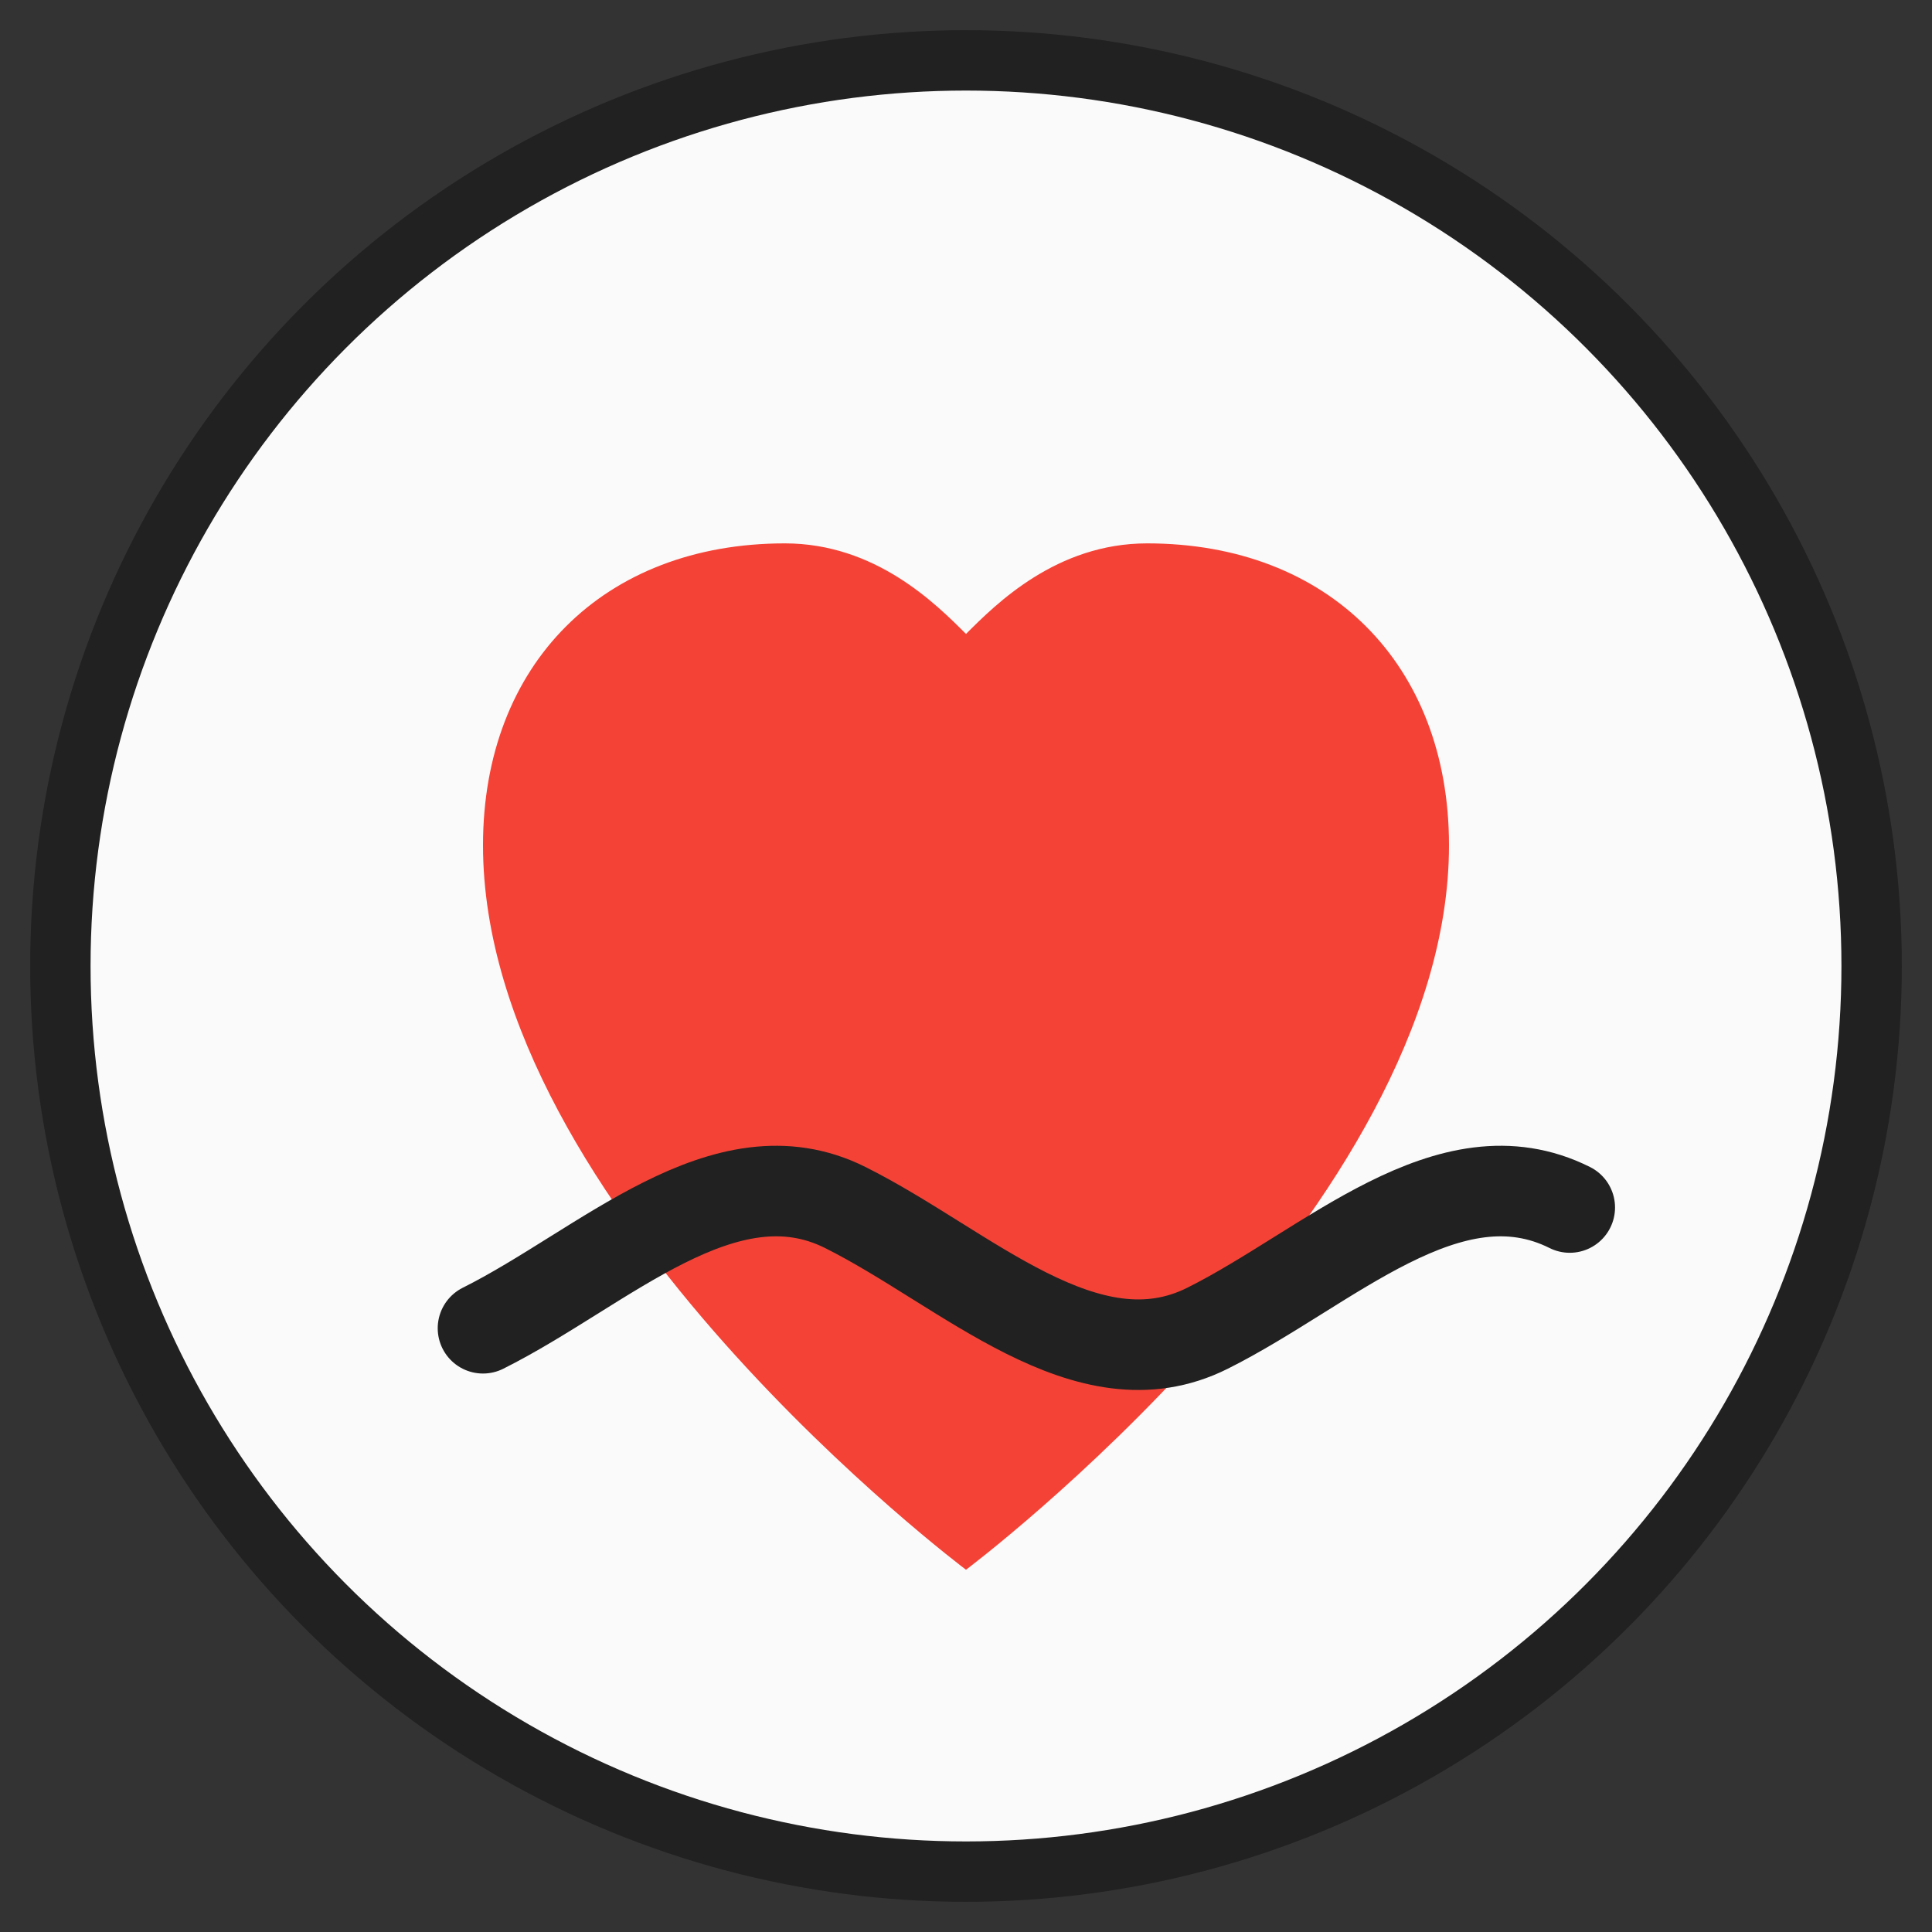<svg xmlns="http://www.w3.org/2000/svg" viewBox="0 0 32 32" width="32" height="32">
  <rect x="0" y="0" width="32" height="32" fill="#333333" stroke="none"/>
  <defs>
    <style>
      .primary { fill: #212121; }
      .accent { fill: #F44336; }
    </style>
  </defs>
  
  <!-- Background circle -->
  <circle cx="16" cy="16" r="15" fill="#FAFAFA" stroke="#212121" stroke-width="1"/>
  
  <!-- Heart shape representing care and health -->
  <path d="M16 26c0 0-8-6-8-12 0-3 2-5 5-5 1.5 0 2.5 1 3 1.5C16.5 10 17.5 9 19 9c3 0 5 2 5 5 0 6-8 12-8 12z" 
        class="accent"/>
  
  <!-- Wave element representing calm and movement -->
  <path d="M8 22c2-1 4-3 6-2s4 3 6 2s4-3 6-2" 
        stroke="#212121" stroke-width="1.5" fill="none" stroke-linecap="round"/>
</svg>
